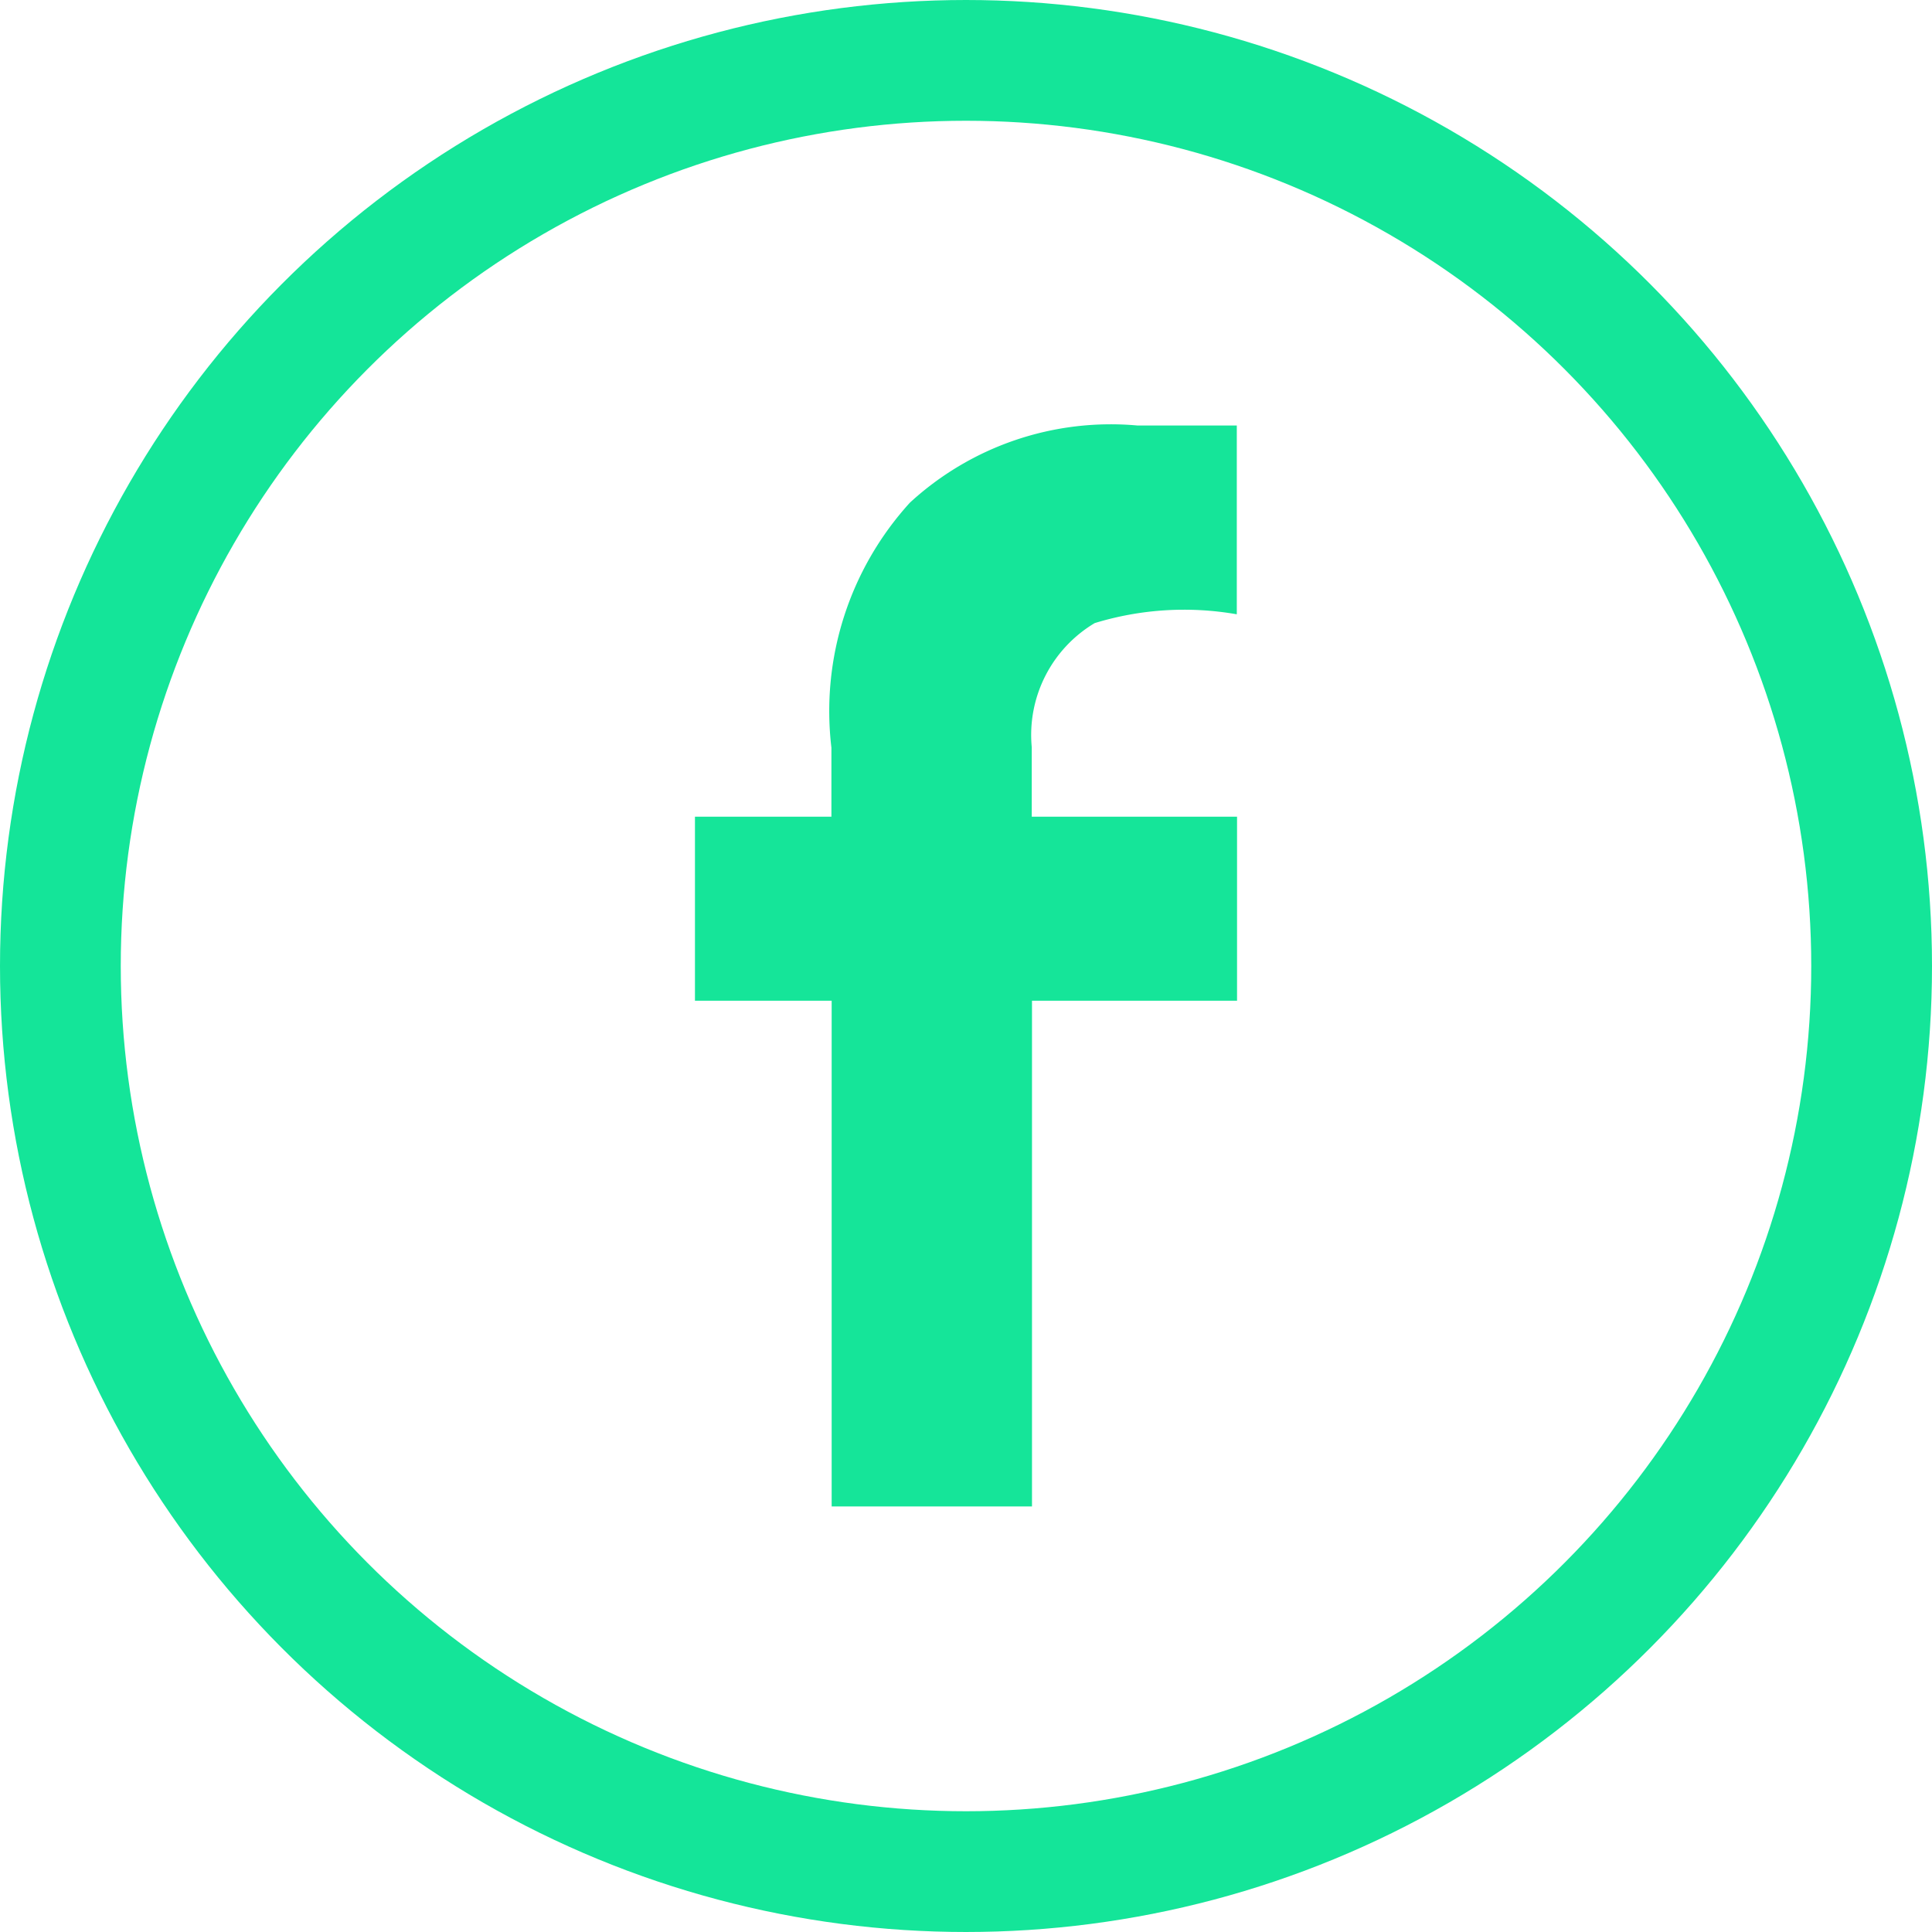 <?xml version="1.0" encoding="utf-8"?><svg xmlns="http://www.w3.org/2000/svg" width="31.998" height="31.998" viewBox="0 0 31.998 31.998">
  <g id="Facebook" transform="translate(1 1)">
    <ellipse id="Ellipse_5" data-name="Ellipse 5" cx="14.999" cy="14.999" rx="14.999" ry="14.999" fill="none" stroke="#14e599" stroke-miterlimit="10" stroke-width="2"/>
    <path id="Path_24" data-name="Path 24" d="M298.478,177.384v-3.048h-3.4v-1.151a2.157,2.157,0,0,1,1.042-2.055,5.059,5.059,0,0,1,2.354-.146v-3.127s-1.236,0-1.648,0a4.913,4.913,0,0,0-3.766,1.278,5.127,5.127,0,0,0-1.3,4.058c0,.286,0,1.143,0,1.143H289.5v3.048h2.264v8.376h3.318v-8.376Z" transform="translate(-278.99 -161.81)" fill="#15e599"/>
  </g>
</svg>
